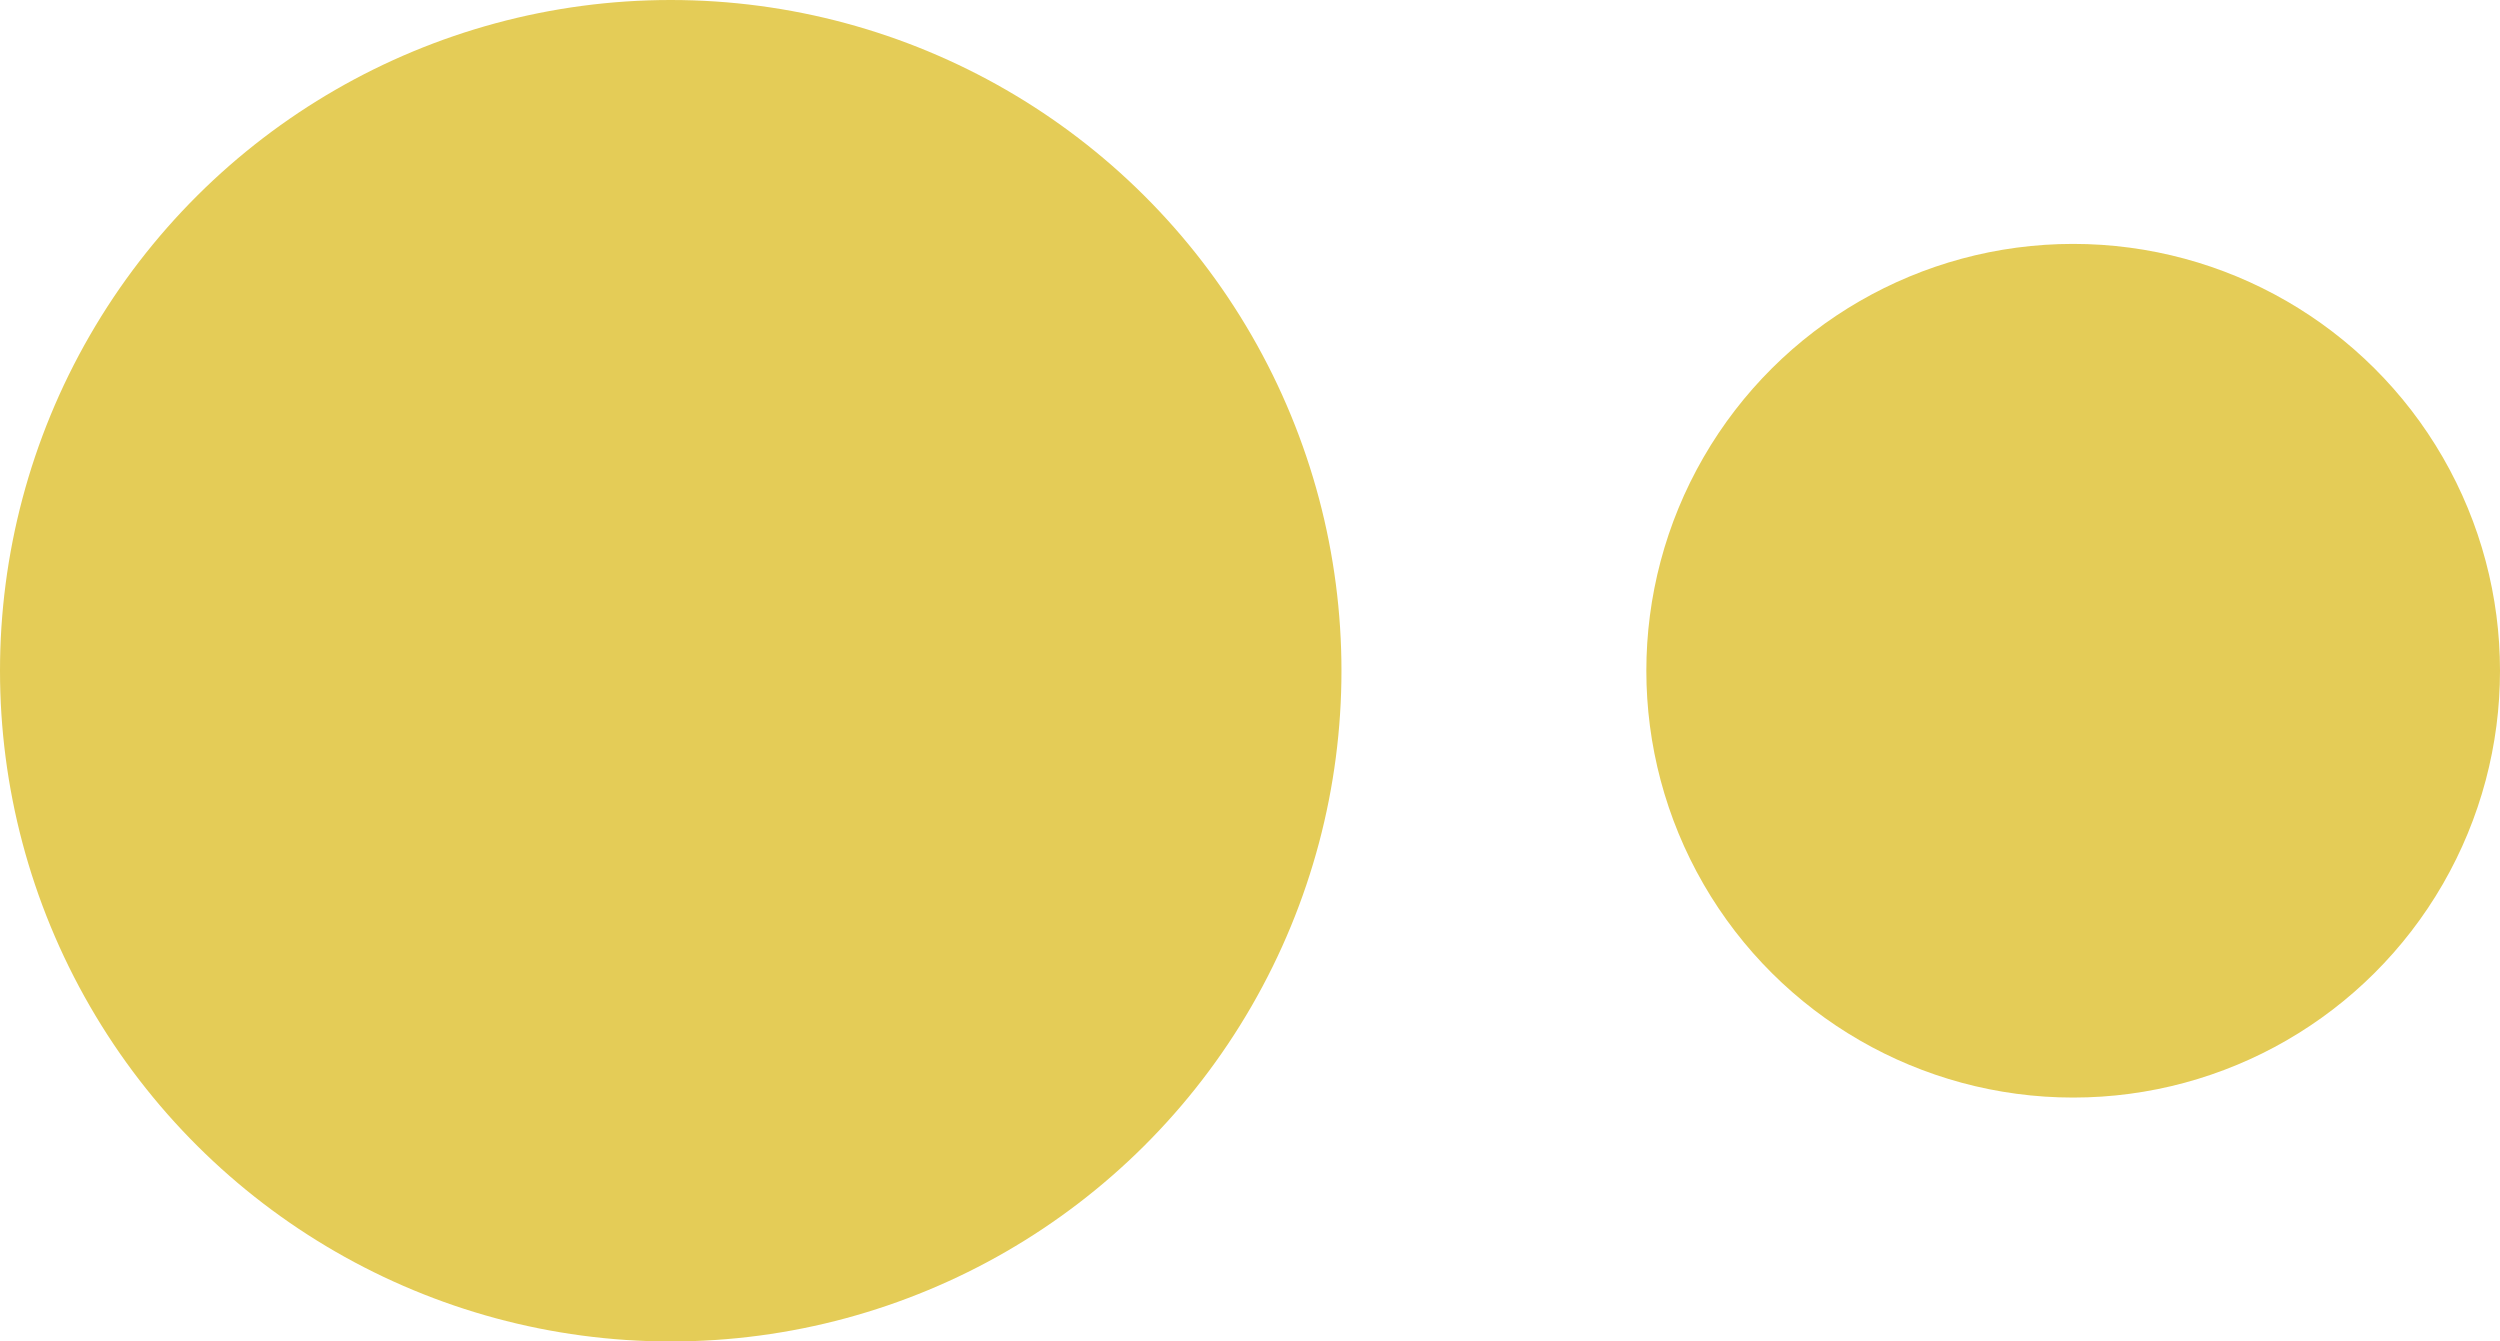<?xml version="1.0" encoding="UTF-8"?> <svg xmlns="http://www.w3.org/2000/svg" width="41" height="22" viewBox="0 0 41 22"><g id="Group_26" data-name="Group 26" transform="translate(939.5 1191.5) rotate(180)"><circle id="Ellipse_2" data-name="Ellipse 2" cx="11" cy="11" r="11" transform="translate(917.5 1191.5) rotate(-90)" fill="#e4cc57"></circle><circle id="Ellipse_3" data-name="Ellipse 3" cx="7" cy="7" r="7" transform="translate(898.5 1187.5) rotate(-90)" fill="#e4cc57"></circle></g></svg> 